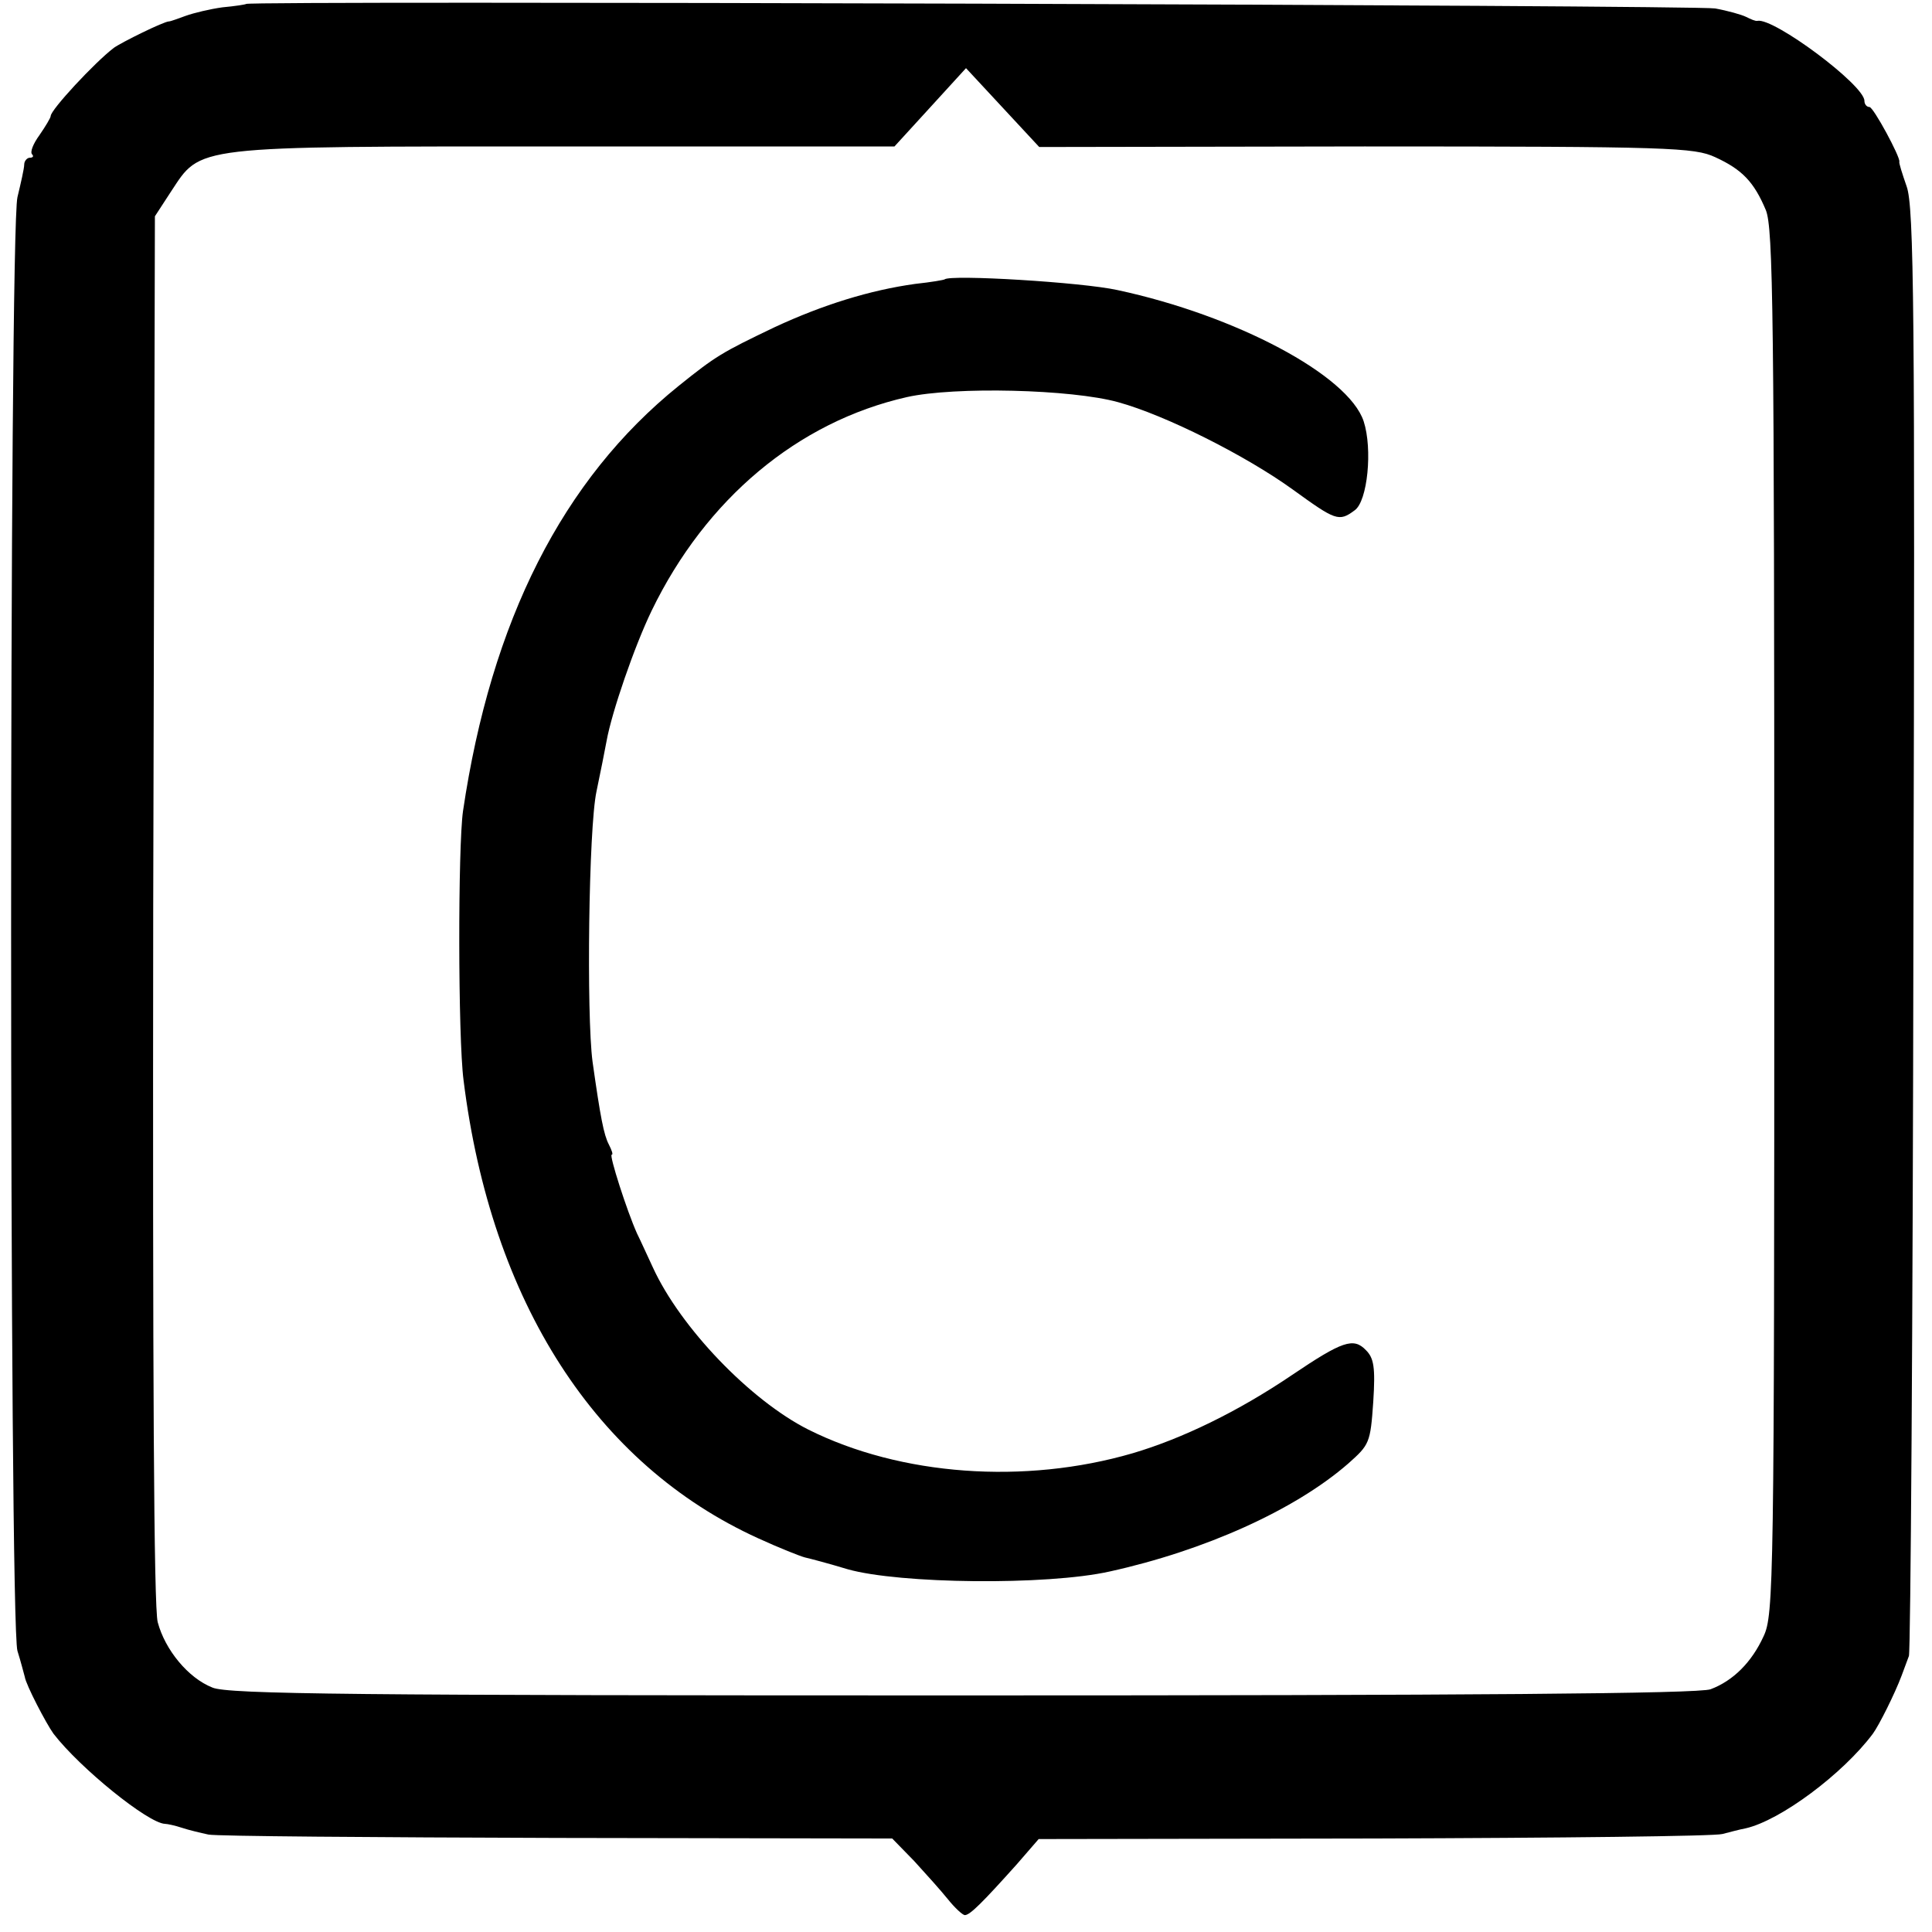 <?xml version="1.0" standalone="no"?>
<!DOCTYPE svg PUBLIC "-//W3C//DTD SVG 20010904//EN"
 "http://www.w3.org/TR/2001/REC-SVG-20010904/DTD/svg10.dtd">
<svg version="1.0" xmlns="http://www.w3.org/2000/svg"
 width="343pt" height="343pt" viewBox="0 0 343 343"
 preserveAspectRatio="xMidYMid meet">
<g transform="translate(0,343) scale(0.1,-0.1)"
fill="#000000" stroke="none">
<path d="M437 3423 c-1 -1 -20 -4 -42 -6 -22 -3 -51 -10 -65 -15 -14 -5 -27
-10 -30 -10 -9 0 -84 -37 -98 -47 -34 -26 -112 -110 -112 -121 0 -3 -9 -18
-20 -34 -11 -15 -17 -30 -13 -34 3 -3 2 -6 -4 -6 -5 0 -10 -6 -10 -12 0 -7 -6
-33 -12 -58 -15 -62 -15 -2532 0 -2581 6 -19 11 -39 13 -46 2 -14 38 -83 51
-101 47 -61 168 -159 198 -160 4 0 18 -3 30 -7 12 -4 33 -9 47 -12 14 -3 293
-5 620 -6 l594 -1 39 -40 c21 -23 48 -53 60 -68 12 -15 26 -28 30 -28 9 0 31
22 92 90 l39 45 596 1 c327 1 605 4 618 8 12 3 30 8 41 10 62 14 173 97 226
168 11 15 39 71 51 103 4 11 10 27 13 35 3 8 7 589 8 1291 3 1099 1 1282 -12
1318 -8 23 -14 42 -13 44 2 8 -46 97 -53 97 -5 0 -9 5 -9 11 0 28 -161 148
-190 142 -3 -1 -12 3 -20 7 -8 4 -33 11 -55 15 -33 6 -2603 14 -2608 8z m1988
-253 c542 0 583 -2 620 -19 48 -22 69 -44 90 -94 13 -32 15 -182 15 -1264 0
-1173 -1 -1230 -19 -1268 -21 -46 -54 -79 -94 -94 -20 -8 -432 -11 -1328 -11
-1075 0 -1305 2 -1332 14 -43 17 -84 67 -97 116 -7 26 -9 438 -8 1267 l3 1229
28 43 c55 83 32 81 699 81 l586 0 64 70 63 69 65 -70 65 -70 580 1z"/>
<path d="M1677 2934 c-1 -1 -24 -5 -52 -8 -80 -11 -164 -37 -250 -77 -94 -45
-104 -51 -170 -104 -206 -166 -333 -417 -383 -755 -9 -63 -9 -402 1 -478 49
-394 235 -682 523 -813 37 -17 75 -32 83 -34 9 -2 43 -11 76 -21 92 -26 353
-29 465 -4 168 37 329 109 424 192 37 33 39 36 44 109 4 62 1 78 -13 92 -22
23 -42 16 -131 -44 -96 -65 -195 -113 -283 -139 -192 -56 -412 -40 -576 42
-103 52 -227 181 -276 288 -9 19 -21 46 -28 60 -18 40 -50 140 -45 140 3 0 0
8 -5 18 -9 17 -15 48 -29 147 -11 83 -7 415 7 480 7 33 15 74 18 90 9 50 49
167 80 231 96 198 259 335 453 379 85 19 292 14 375 -9 84 -23 227 -95 310
-155 76 -55 82 -58 110 -37 23 16 32 109 16 158 -27 82 -227 188 -437 233 -63
14 -297 28 -307 19z"/>
</g>
</svg>
